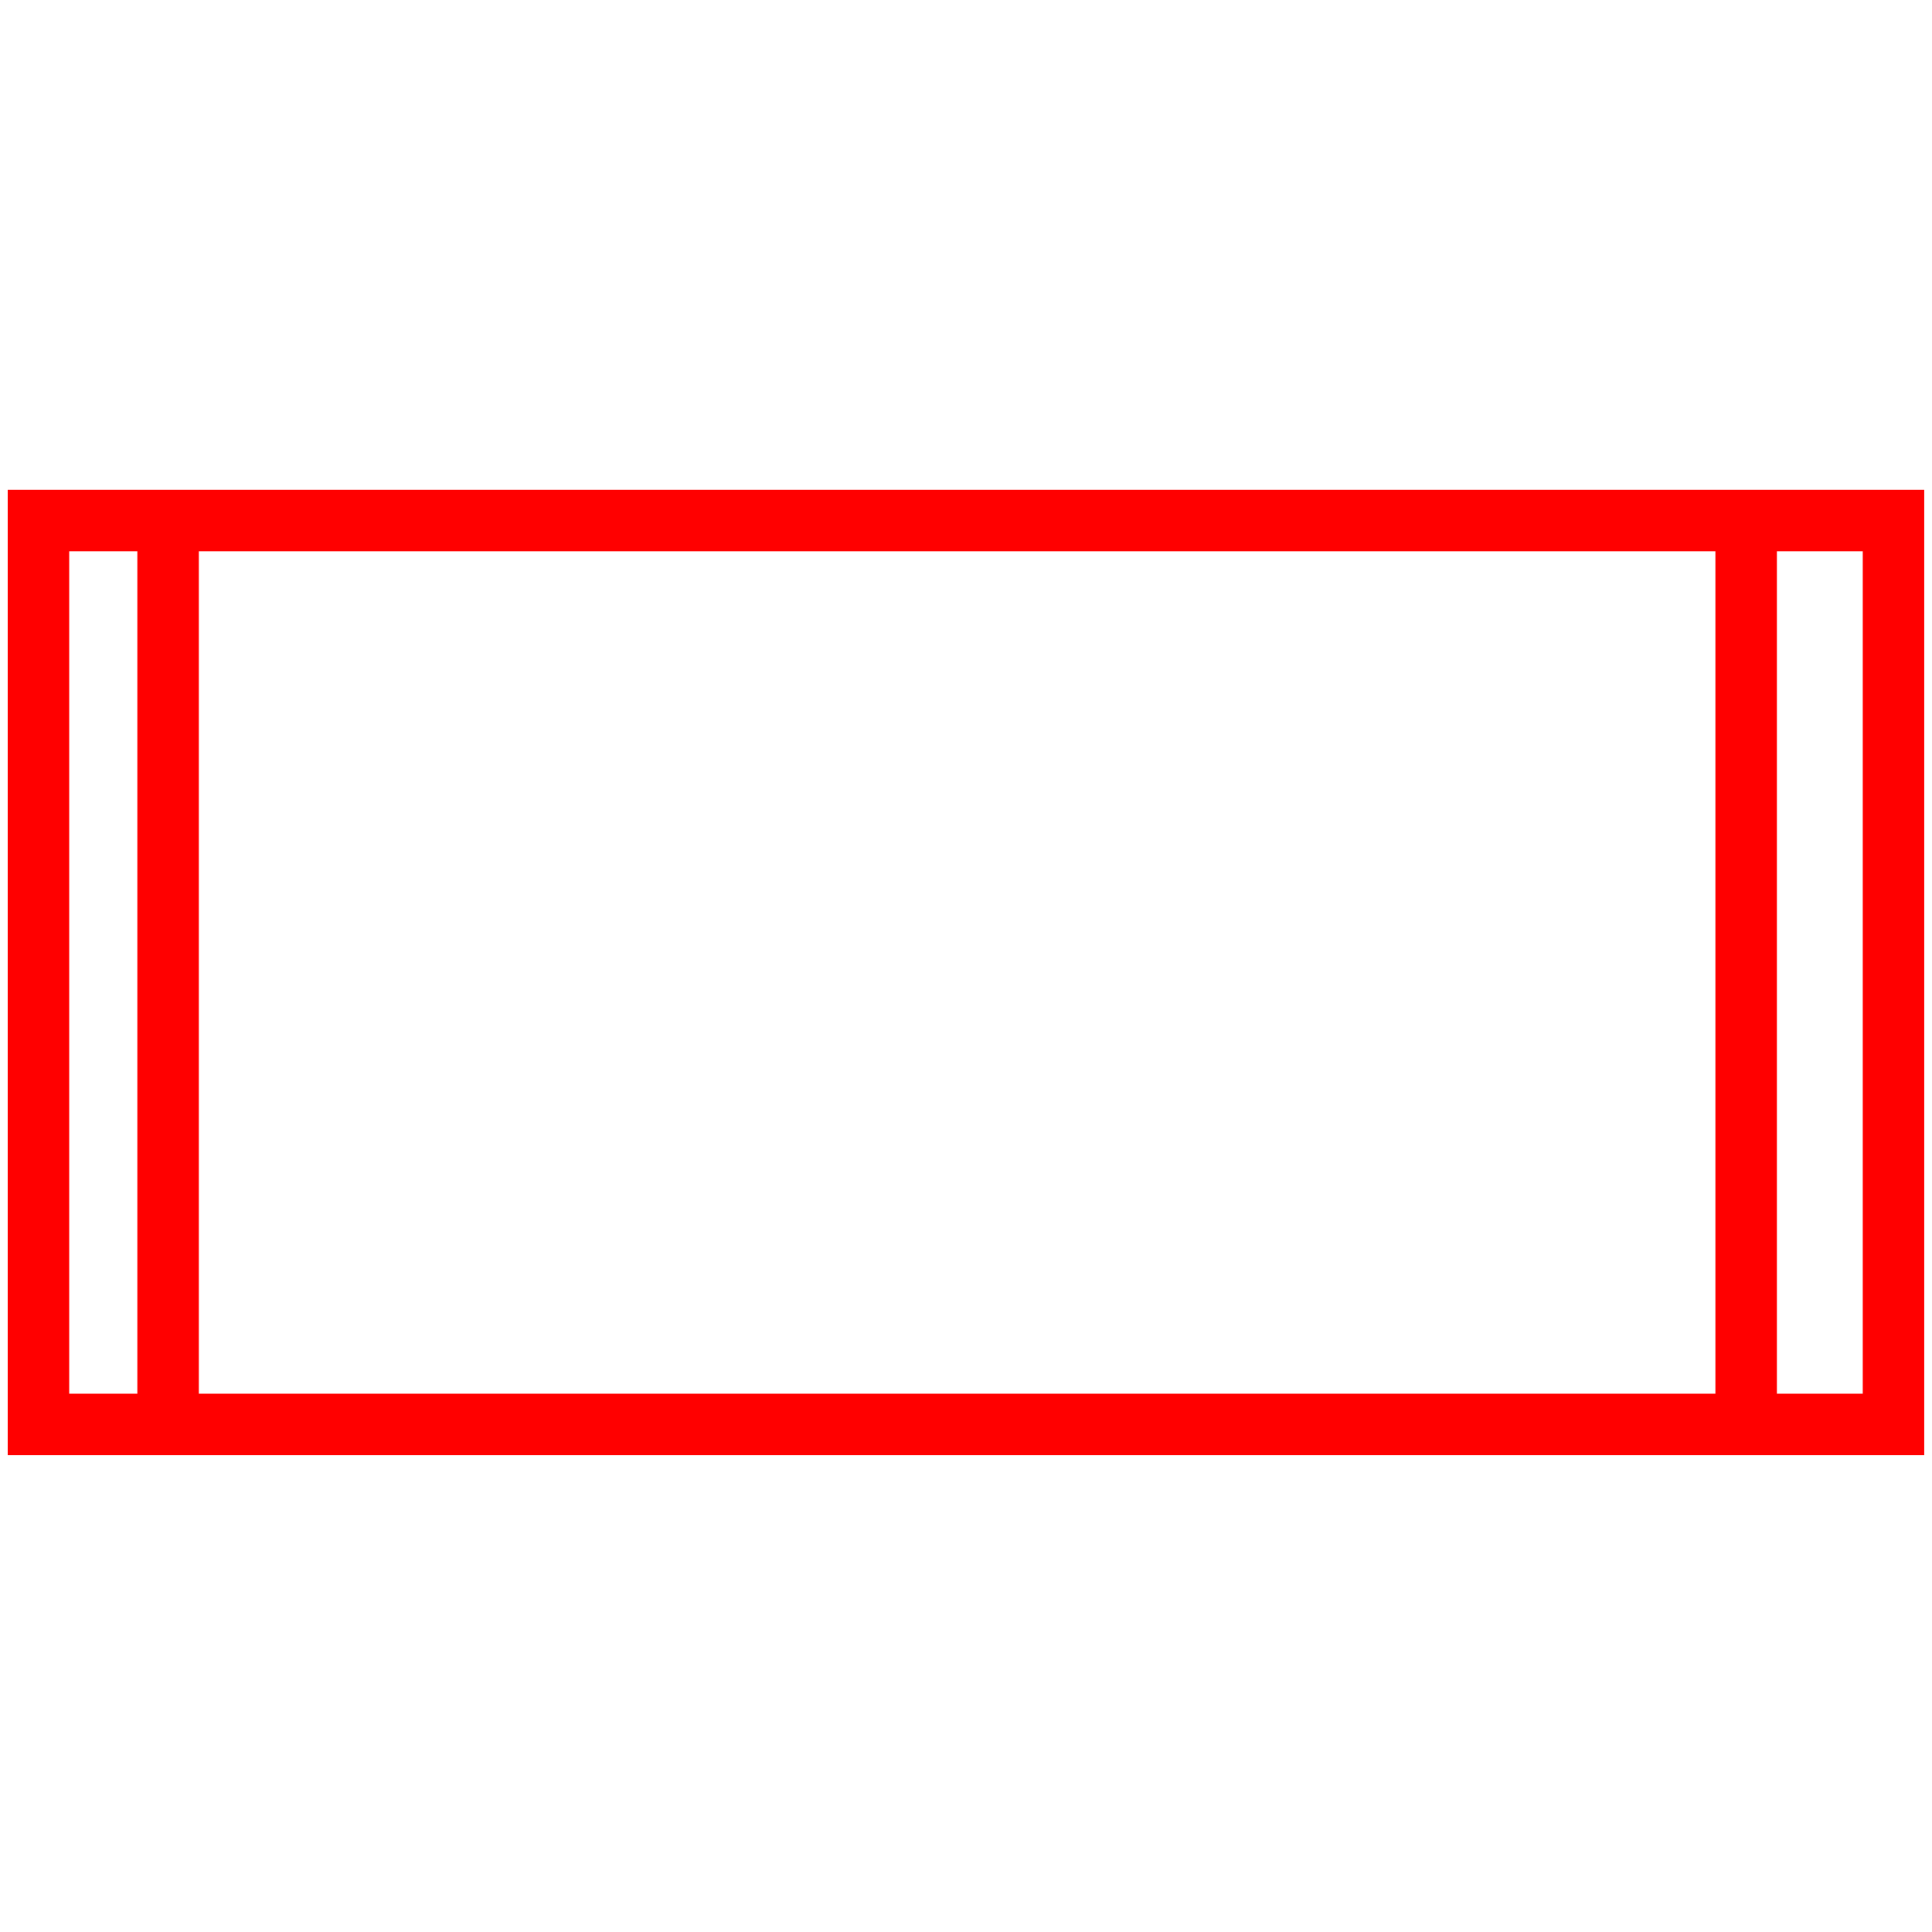 <svg id="图层_1" data-name="图层 1" xmlns="http://www.w3.org/2000/svg" viewBox="0 0 400 400"><defs><style>.cls-1{fill:none;stroke:red;stroke-miterlimit:10;stroke-width:12.73px;}</style></defs><rect class="cls-1" x="7.96" y="107.77" width="384.07" height="187.15"/><line class="cls-1" x1="34.8" y1="107.77" x2="34.8" y2="292.23"/><line class="cls-1" x1="361.52" y1="105.08" x2="361.52" y2="294.92"/></svg>